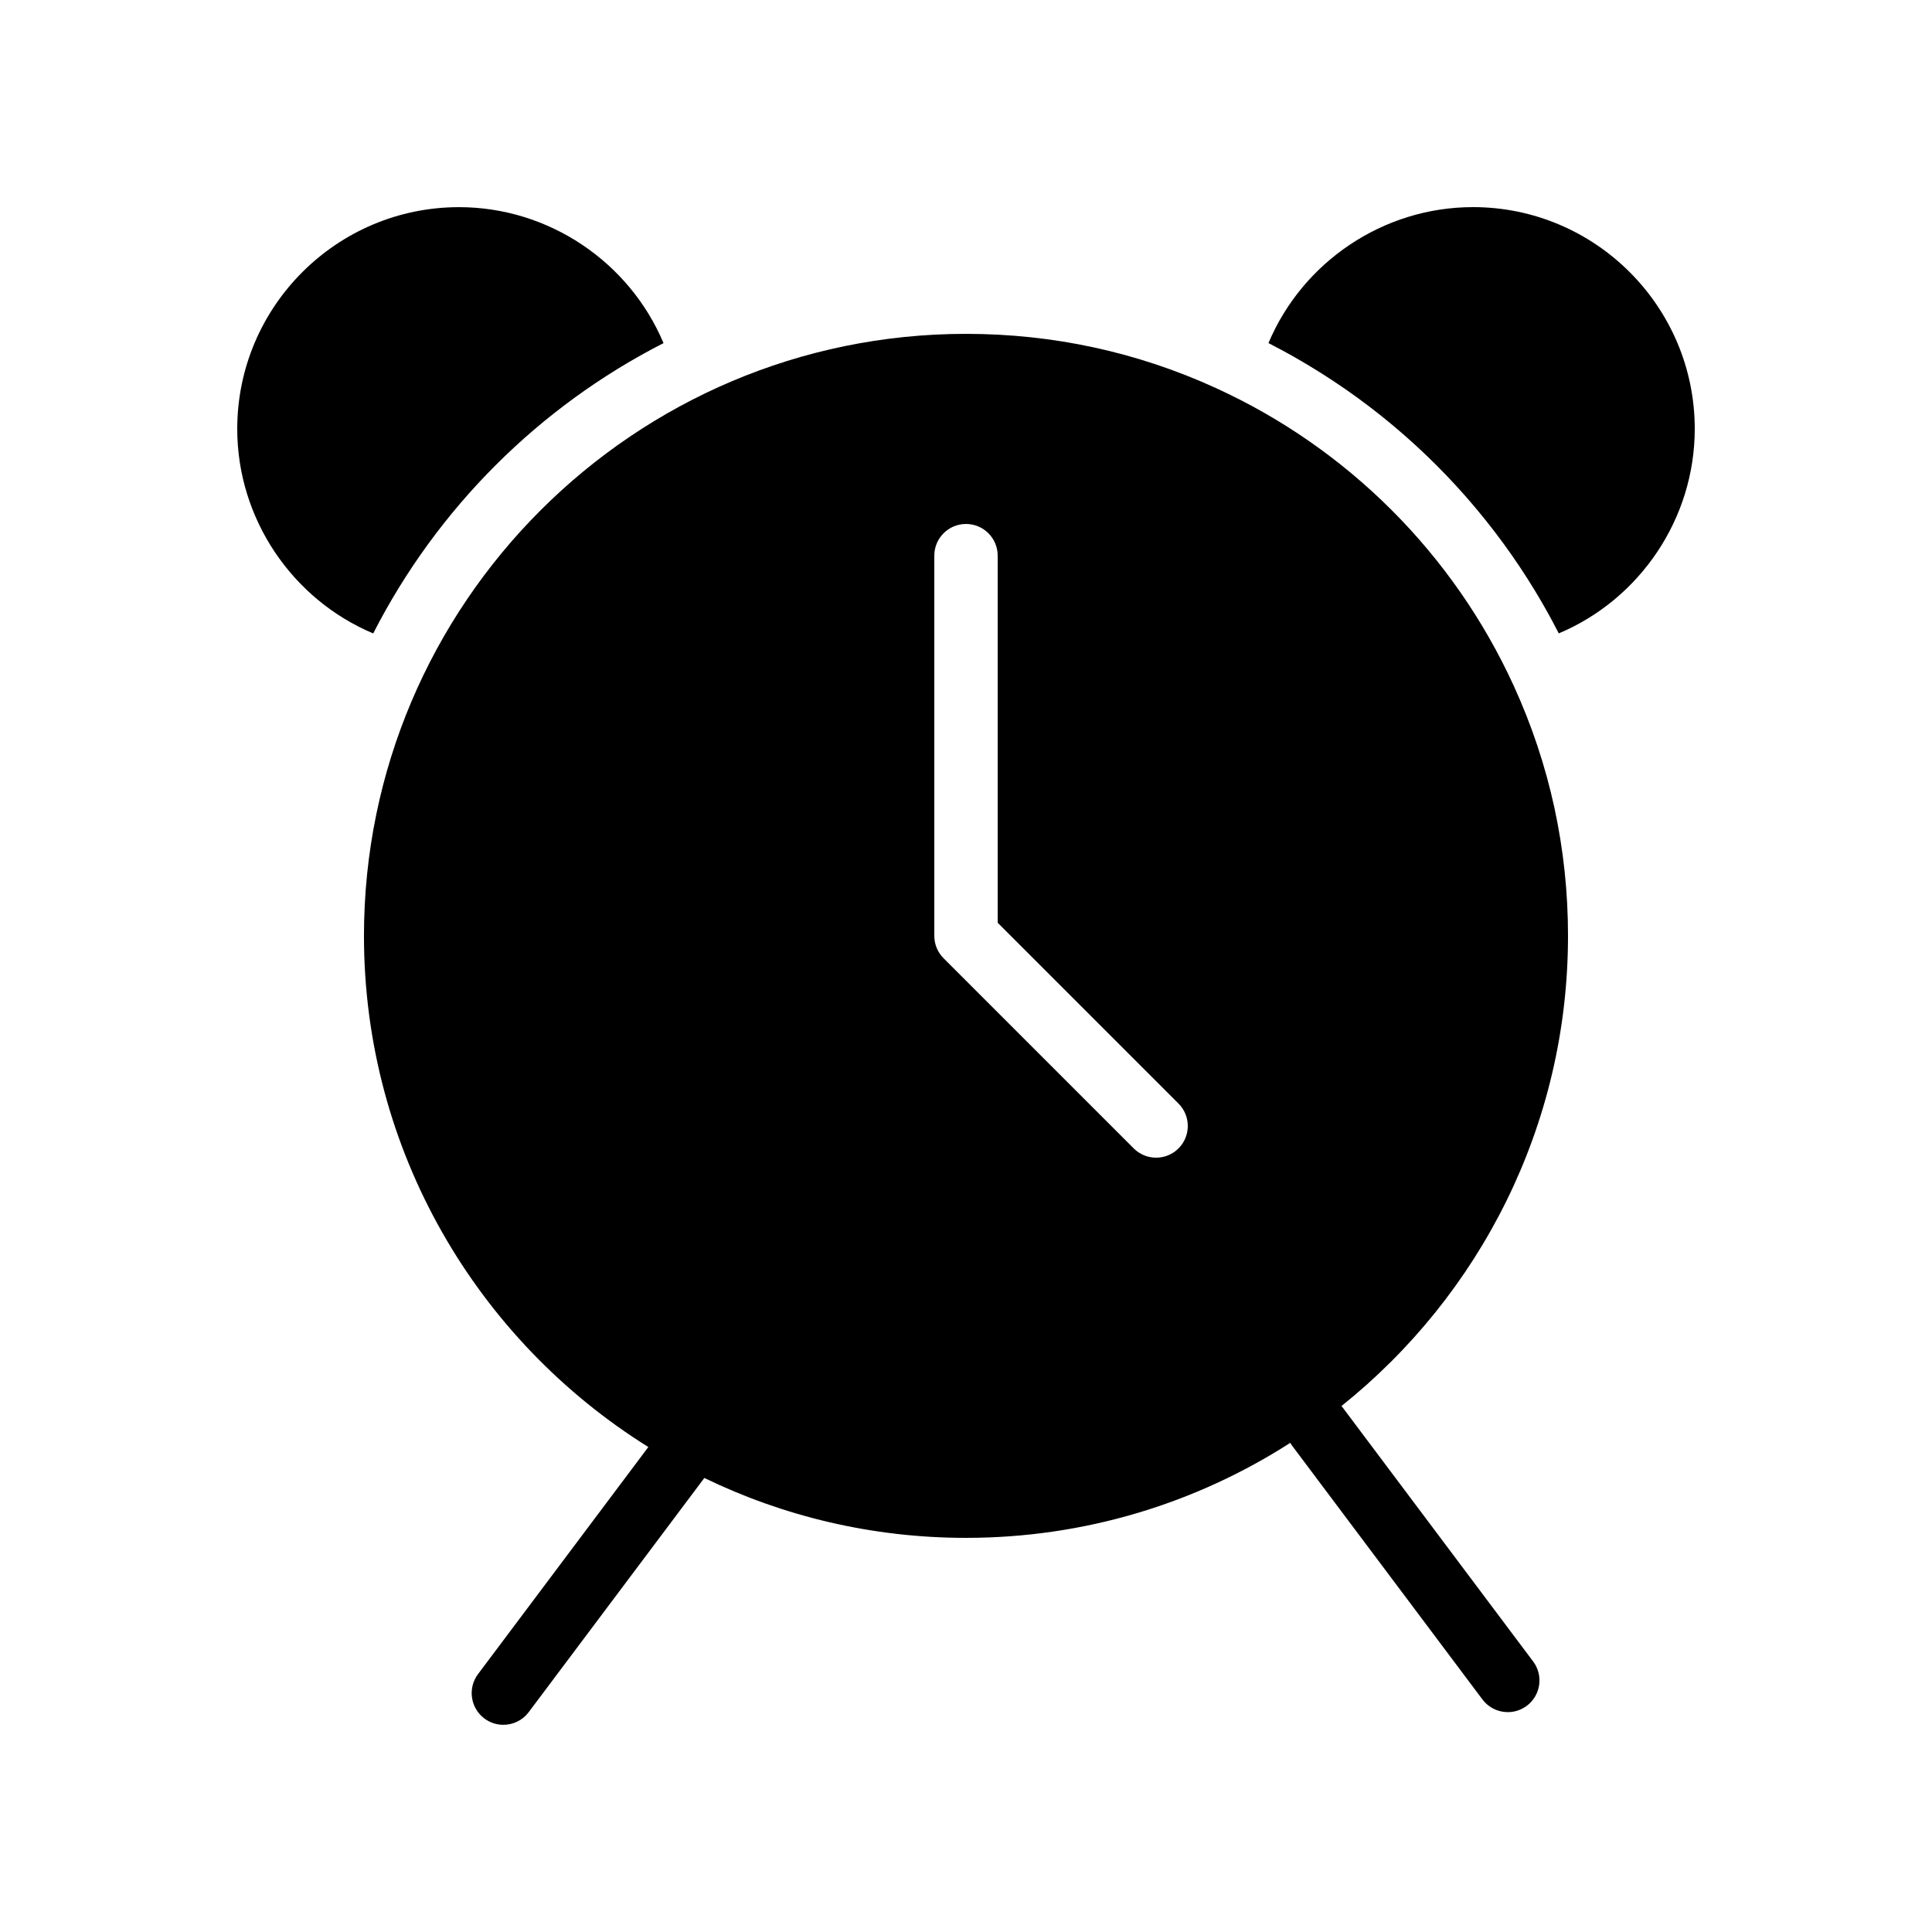 <?xml version="1.0" encoding="UTF-8"?>
<!-- Uploaded to: SVG Repo, www.svgrepo.com, Generator: SVG Repo Mixer Tools -->
<svg fill="#000000" width="800px" height="800px" version="1.1" viewBox="144 144 512 512" xmlns="http://www.w3.org/2000/svg">
 <g>
  <path d="m534.35 198.89c-23.762 0-45.141 14.512-54.195 36.031 0.043 0.02 0.082 0.043 0.125 0.062 0.301 0.156 0.598 0.312 0.898 0.473 0.809 0.418 1.613 0.84 2.41 1.27 0.41 0.219 0.812 0.445 1.219 0.668 0.688 0.379 1.379 0.758 2.059 1.145 0.434 0.246 0.859 0.492 1.289 0.742 0.656 0.379 1.309 0.758 1.957 1.145 0.434 0.258 0.867 0.52 1.297 0.781 0.645 0.391 1.289 0.789 1.926 1.188 0.418 0.262 0.836 0.523 1.254 0.789 0.668 0.426 1.328 0.855 1.988 1.285 0.379 0.246 0.758 0.492 1.133 0.742 0.754 0.5 1.5 1.012 2.246 1.523 0.277 0.191 0.555 0.375 0.828 0.566 1.02 0.711 2.031 1.434 3.039 2.164 0.145 0.105 0.285 0.215 0.43 0.32 0.855 0.625 1.703 1.258 2.547 1.898 0.328 0.246 0.648 0.5 0.973 0.754 0.656 0.508 1.309 1.016 1.961 1.531 0.363 0.293 0.727 0.586 1.09 0.879 0.602 0.488 1.203 0.977 1.797 1.469 0.375 0.312 0.746 0.621 1.117 0.938 0.586 0.492 1.168 0.988 1.742 1.492 0.363 0.316 0.727 0.629 1.09 0.949 0.59 0.52 1.172 1.043 1.754 1.57 0.34 0.305 0.676 0.609 1.012 0.918 0.637 0.586 1.27 1.18 1.898 1.773 0.266 0.254 0.539 0.504 0.805 0.762 1.789 1.715 3.539 3.465 5.254 5.254 0.254 0.266 0.5 0.535 0.754 0.801 0.598 0.633 1.195 1.266 1.785 1.906 0.305 0.332 0.605 0.668 0.906 1 0.531 0.586 1.055 1.172 1.578 1.762 0.316 0.359 0.633 0.723 0.945 1.086 0.504 0.582 1 1.164 1.496 1.75 0.312 0.367 0.621 0.738 0.93 1.109 0.496 0.598 0.988 1.199 1.477 1.805 0.293 0.363 0.586 0.723 0.875 1.086 0.52 0.656 1.035 1.316 1.543 1.977 0.246 0.316 0.492 0.633 0.738 0.949 0.652 0.855 1.293 1.719 1.93 2.586 0.094 0.129 0.195 0.258 0.289 0.391 0.734 1.008 1.457 2.023 2.172 3.047 0.18 0.262 0.359 0.527 0.539 0.789 0.523 0.758 1.043 1.52 1.555 2.289 0.242 0.367 0.48 0.734 0.723 1.102 0.441 0.672 0.879 1.348 1.312 2.023 0.258 0.406 0.512 0.809 0.762 1.215 0.41 0.656 0.816 1.312 1.219 1.977 0.25 0.414 0.5 0.832 0.75 1.246 0.398 0.668 0.793 1.344 1.184 2.019 0.234 0.41 0.473 0.816 0.707 1.23 0.406 0.715 0.805 1.434 1.199 2.156 0.203 0.375 0.414 0.746 0.613 1.121 0.465 0.859 0.922 1.73 1.371 2.602 0.121 0.238 0.25 0.473 0.371 0.711 0.023 0.051 0.055 0.098 0.078 0.148 21.523-9.055 36.035-30.43 36.035-54.191 0-32.406-26.367-58.773-58.777-58.773z"/>
  <path d="m559.54 392.02c0-23.109-4.836-45.406-14.379-66.27-15.965-34.91-43.984-62.93-78.895-78.895-20.859-9.539-43.156-14.379-66.27-14.379-87.973 0-159.54 71.57-159.54 159.54 0 57.094 30.152 107.27 75.363 135.46l-45.137 60.18c-2.781 3.711-2.031 8.973 1.68 11.758 1.512 1.133 3.277 1.68 5.031 1.68 2.551 0 5.074-1.16 6.723-3.359l46.539-62.055c20.977 10.164 44.504 15.871 69.336 15.871 31.621 0 61.125-9.246 85.945-25.18 0.164 0.285 0.344 0.562 0.543 0.828l50.383 67.176c1.648 2.199 4.172 3.359 6.723 3.359 1.754 0 3.519-0.547 5.031-1.68 3.711-2.781 4.461-8.047 1.68-11.754l-50.383-67.176c-0.133-0.176-0.277-0.34-0.418-0.504 36.574-29.258 60.043-74.242 60.043-124.61zm-103.22 56.316c-1.641 1.641-3.789 2.461-5.938 2.461-2.148 0-4.297-0.82-5.938-2.461l-50.383-50.383c-1.574-1.574-2.461-3.711-2.461-5.938v-100.76c0-4.637 3.758-8.398 8.398-8.398 4.637 0 8.398 3.758 8.398 8.398v97.285l47.922 47.922c3.281 3.277 3.281 8.594 0 11.875z"/>
  <path d="m319.84 234.93c-9.055-21.52-30.434-36.031-54.191-36.031-32.41 0-58.777 26.367-58.777 58.777 0 23.762 14.512 45.141 36.031 54.191 16.906-33.09 43.844-60.031 76.938-76.938z"/>
 </g>
</svg>